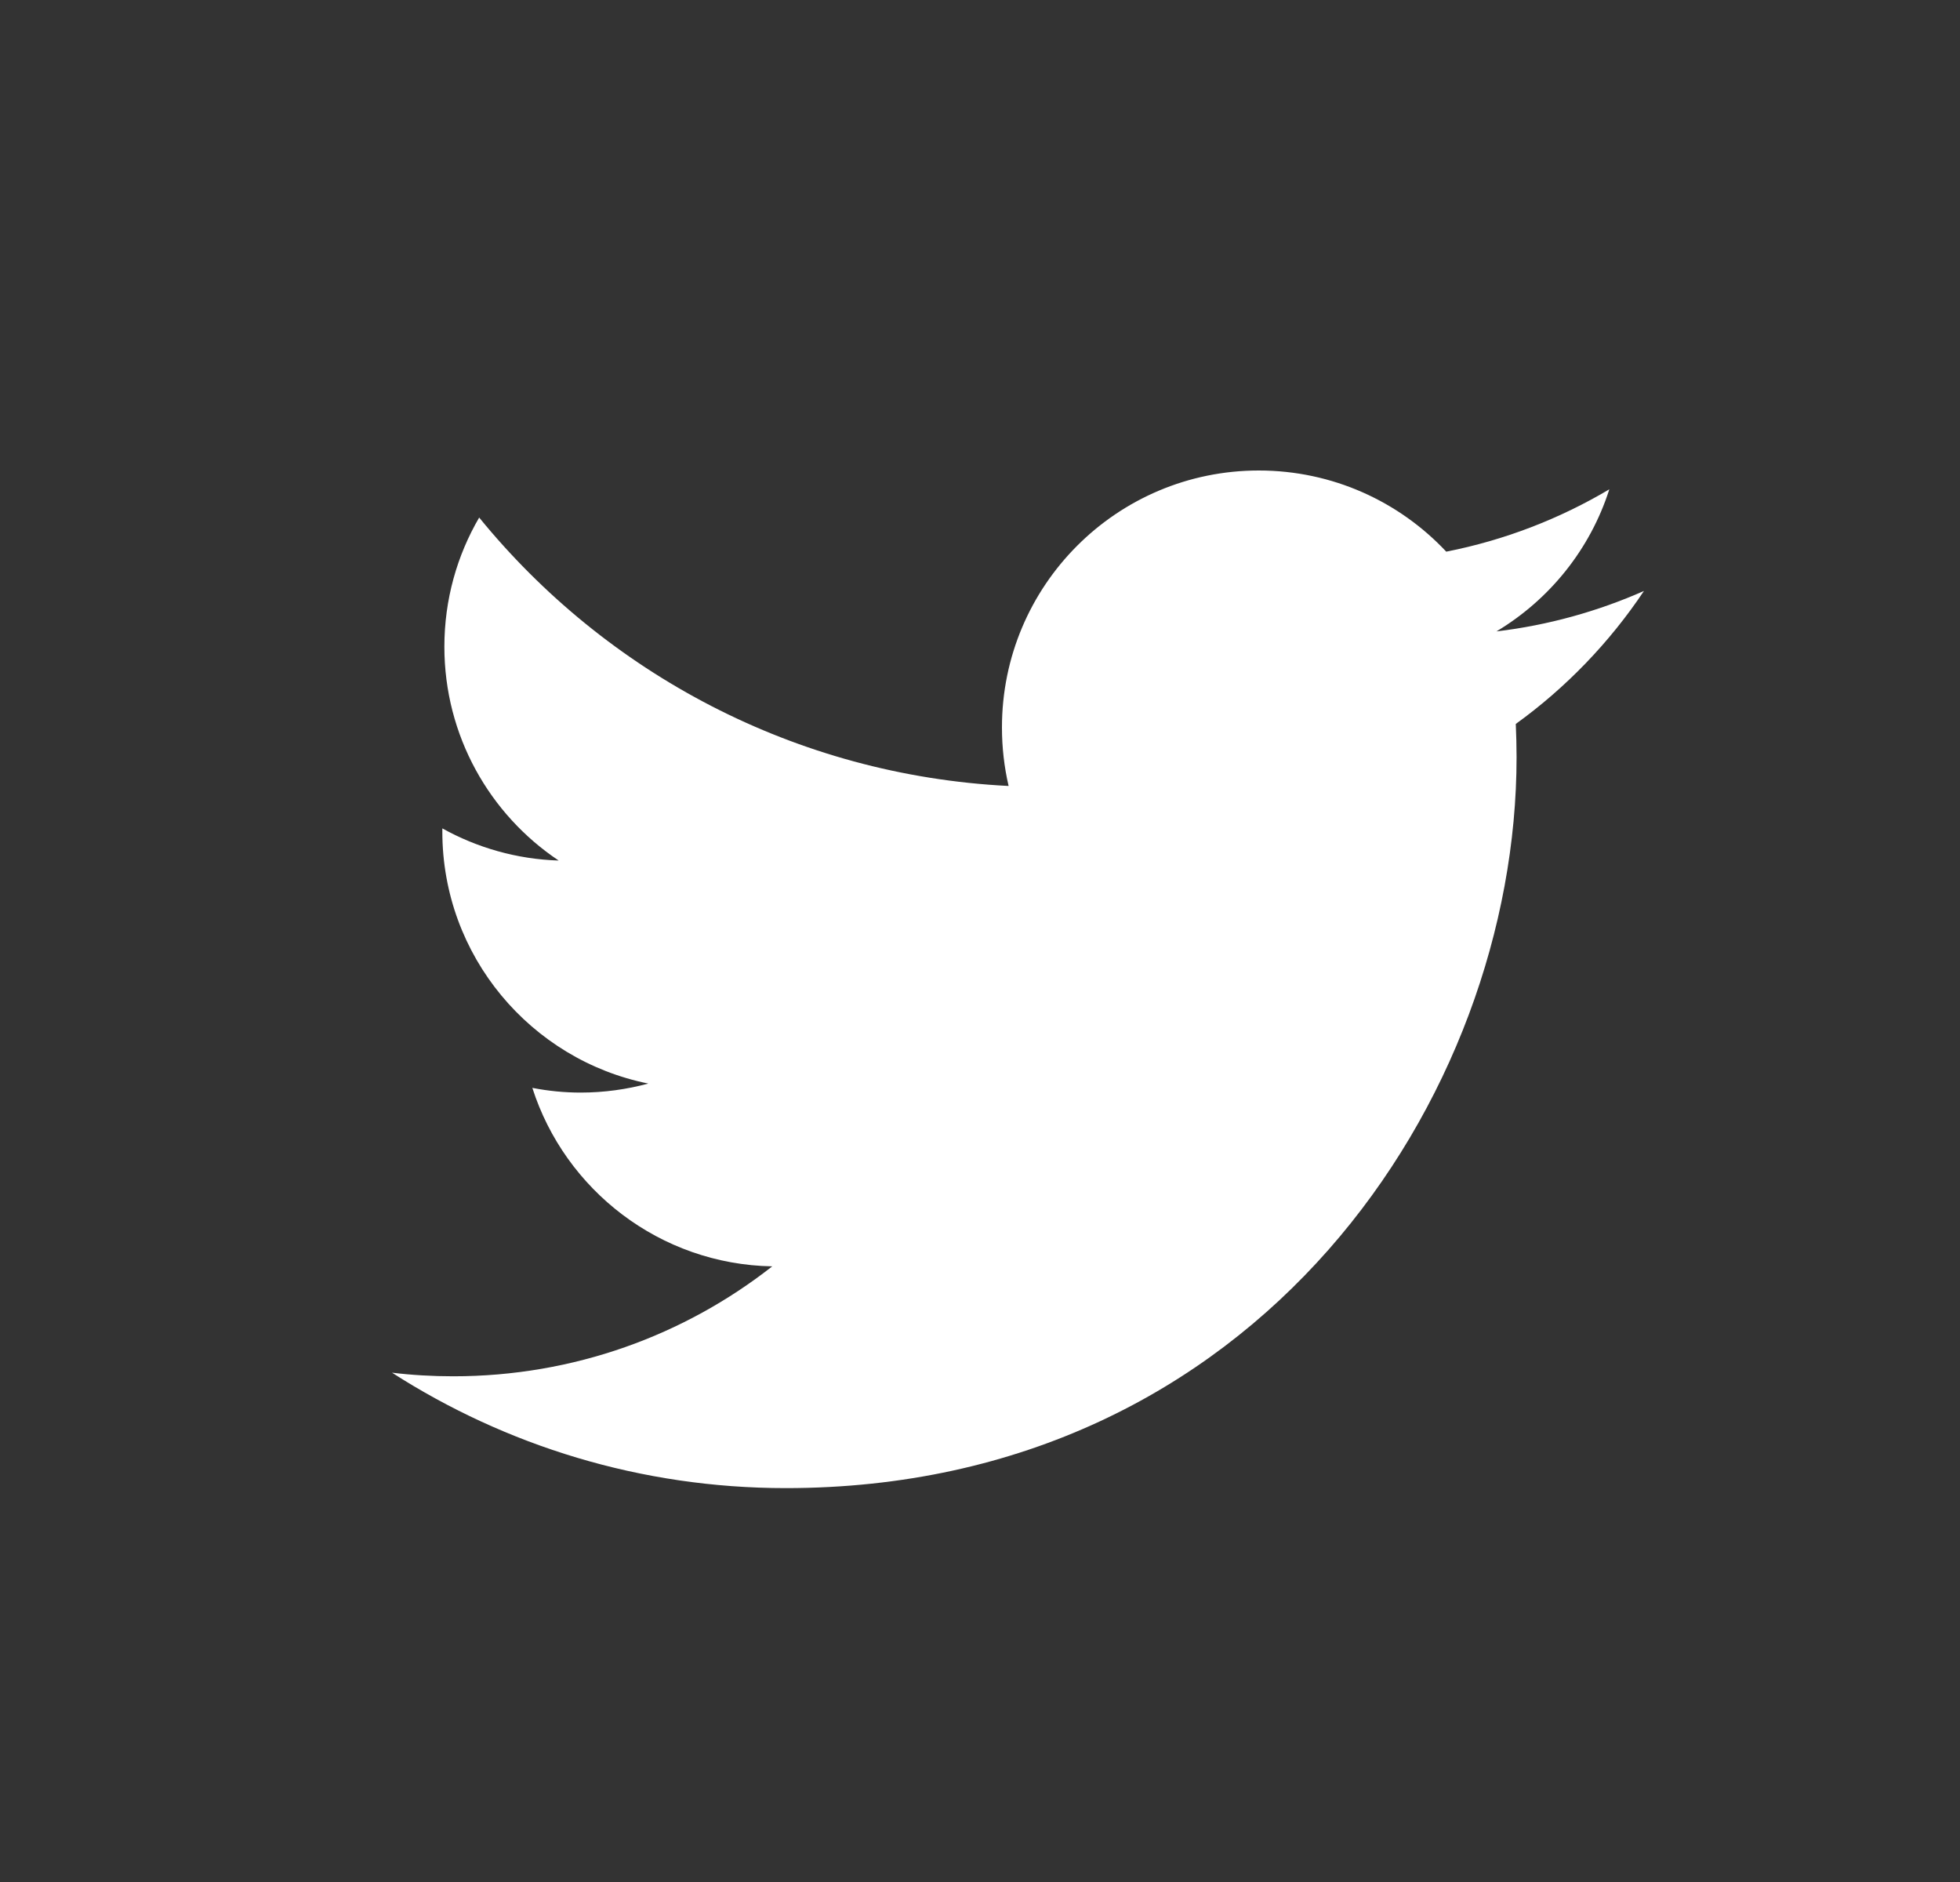 <svg height="24" viewBox="0 0 25 24" width="25" xmlns="http://www.w3.org/2000/svg">
    <rect x="0" y="0" width="25" height="24" fill="#333333" stroke="none"/>
    <g fill="none" fill-rule="evenodd">
        <g fill="#FFF" fill-rule="nonzero">
            <g>
                <g>
                    <path d="M19.969 7.536c-.588.26-1.22.437-1.882.516.677-.405 1.196-1.047 1.44-1.812-.632.375-1.333.648-2.08.795C16.85 6.398 15.998 6 15.056 6c-1.81 0-3.276 1.467-3.276 3.276 0 .257.029.507.085.747C9.142 9.886 6.728 8.582 5.112 6.6c-.282.483-.444 1.046-.444 1.647 0 1.136.579 2.14 1.458 2.727-.537-.017-1.043-.165-1.484-.41v.041c0 1.587 1.129 2.911 2.627 3.213-.274.074-.564.115-.863.115-.21 0-.416-.021-.616-.06.417 1.302 1.627 2.25 3.06 2.276-1.12.879-2.533 1.402-4.068 1.402-.265 0-.526-.015-.782-.046 1.45.93 3.172 1.472 5.022 1.472 6.026 0 9.322-4.992 9.322-9.321 0-.142-.004-.283-.01-.424.64-.462 1.196-1.039 1.635-1.696z"
                          transform="translate(-1123 -853) translate(0 830) translate(1124 23)"/>
                </g>
            </g>
        </g>
    </g>
</svg>
